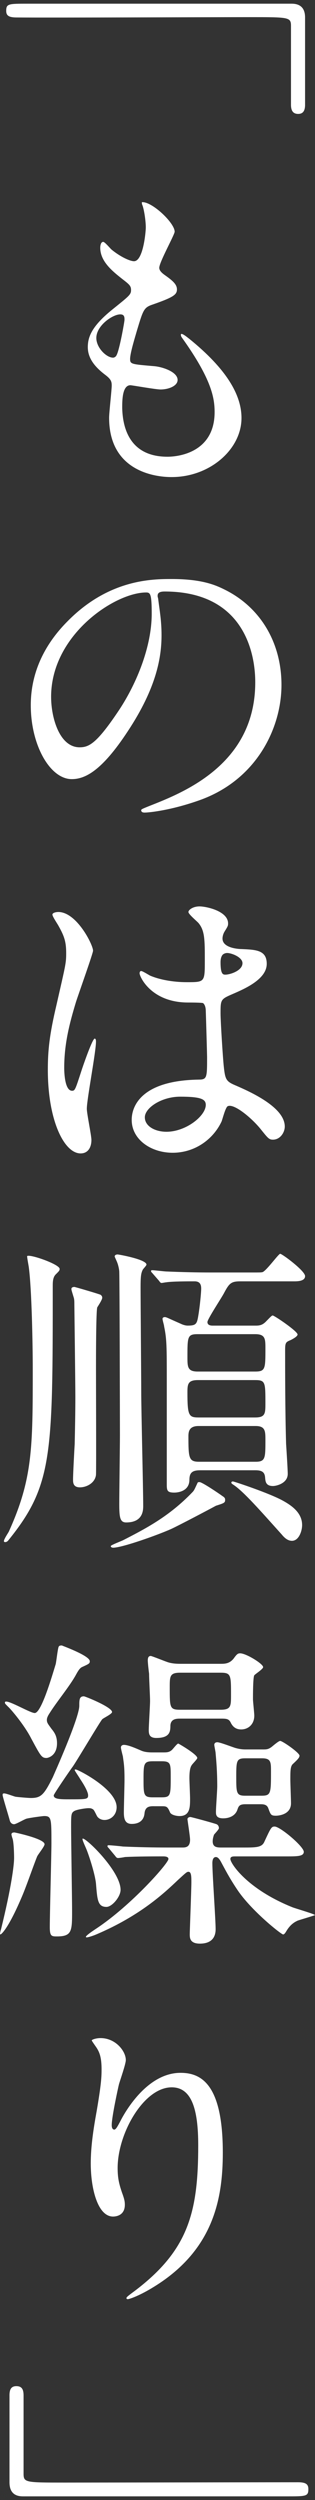 <?xml version="1.0" encoding="utf-8"?>
<!-- Generator: Adobe Illustrator 17.0.0, SVG Export Plug-In . SVG Version: 6.00 Build 0)  -->
<!DOCTYPE svg PUBLIC "-//W3C//DTD SVG 1.1//EN" "http://www.w3.org/Graphics/SVG/1.1/DTD/svg11.dtd">
<svg version="1.1" id="レイヤー_1" xmlns="http://www.w3.org/2000/svg" xmlns:xlink="http://www.w3.org/1999/xlink" x="0px"
	 y="0px" width="28px" height="222px" viewBox="0 0 28 222" enable-background="new 0 0 28 222" xml:space="preserve">
<rect x="0" y="0" width="28" height="222" fill="#333333" stroke="none"/>
<g>
	<path fill="#FFFFFF" d="M27.118,9.3c0,0.524-0.175,0.816-0.612,0.816c-0.437,0-0.641-0.263-0.641-0.816V2.309
		c0-0.787-0.174-0.787-3.67-0.787c-3.262,0-17.739,0.058-20.711,0.029c-0.67,0-0.932-0.146-0.932-0.582
		c0-0.641,0.203-0.641,1.922-0.641h23.449c0.816,0,1.194,0.437,1.194,1.223V9.3z"/>
	<path fill="#FFFFFF" d="M15.525,20.574c0,0.263-1.369,2.709-1.369,3.204c0,0.204,0.145,0.408,0.523,0.67
		c0.699,0.496,1.049,0.816,1.049,1.253c0,0.466-0.32,0.699-2.155,1.34c-0.786,0.262-0.845,0.466-1.398,2.301
		c-0.175,0.612-0.611,2.01-0.611,2.534c0,0.466,0.116,0.466,2.155,0.641c0.699,0.058,2.068,0.495,2.068,1.223
		c0,0.524-0.787,0.845-1.515,0.845c-0.437,0-2.534-0.378-2.681-0.378c-0.728,0-0.728,1.369-0.728,2.01
		c0.029,1.311,0.378,4.34,4.02,4.34c1.224,0,4.194-0.524,4.194-3.961c0-1.253-0.262-2.913-2.883-6.583
		c-0.088-0.117-0.117-0.204-0.117-0.292c0-0.262,0.641,0.292,0.729,0.35c3.35,2.709,4.66,5.01,4.66,7.049
		c0,2.767-2.796,5.243-6.204,5.243c-0.554,0-5.563,0-5.563-5.272c0-0.466,0.232-2.447,0.232-2.855c0-0.349-0.058-0.553-0.553-0.932
		c-1.049-0.786-1.573-1.573-1.573-2.476c0-0.874,0.32-1.835,2.155-3.321c1.516-1.223,1.689-1.34,1.689-1.748
		c0-0.378-0.146-0.495-0.786-0.99c-0.845-0.67-1.952-1.544-1.952-2.767c0-0.204,0.059-0.524,0.263-0.524
		c0.146,0,0.641,0.611,0.757,0.699c0.787,0.641,1.632,1.02,1.981,1.02c0.815,0,1.048-2.593,1.048-3c0-0.583-0.145-1.544-0.291-1.952
		c-0.059-0.117-0.059-0.204-0.059-0.291C13.486,17.865,15.525,19.788,15.525,20.574z M10.689,27.915c-0.67,0-2.127,0.99-2.127,2.097
		c0,0.874,0.903,1.748,1.486,1.748c0.116,0,0.262-0.087,0.32-0.233c0.262-0.495,0.699-2.971,0.699-3.117
		C11.068,28.177,11.068,27.915,10.689,27.915z"/>
	<path fill="#FFFFFF" d="M14.009,52.932c0,0.087,0.059,0.204,0.059,0.32c0.117,0.932,0.291,1.864,0.291,3.146
		c0,1.952-0.437,4.661-3,8.535c-2.33,3.554-3.816,4.252-4.98,4.252c-1.923,0-3.642-3-3.642-6.554c0-1.544,0.32-4.485,3.233-7.428
		c3.699-3.787,7.603-3.787,9.292-3.787c2.651,0,3.874,0.524,4.69,0.932c3.146,1.544,5.068,4.661,5.068,8.477
		c0,3.787-2.186,8.447-7.342,10.253c-2.475,0.874-4.398,1.078-4.834,1.078c-0.117,0-0.292-0.029-0.292-0.204
		c0-0.087,0.058-0.116,0.786-0.407c3.029-1.194,9.351-3.7,9.351-10.953c0-1.136-0.116-8.068-8.068-8.068
		C14.039,52.525,14.009,52.758,14.009,52.932z M4.543,61.875c0,1.893,0.758,4.485,2.535,4.485c0.844,0,1.543-0.35,3.553-3.379
		c1.544-2.359,2.855-5.593,2.855-8.477c0-1.748-0.117-1.894-0.496-1.894C10.222,52.612,4.543,56.369,4.543,61.875z"/>
	<path fill="#FFFFFF" d="M8.126,101.228c0,0.641-0.291,1.194-0.961,1.194c-1.456,0-2.913-2.913-2.913-7.428
		c0-1.719,0.146-3.117,0.758-5.709c0.814-3.583,0.873-3.729,0.873-4.631c0-0.991-0.146-1.486-0.67-2.418
		c-0.087-0.175-0.553-0.845-0.553-1.02s0.35-0.233,0.523-0.233c1.632,0,3.088,2.913,3.088,3.437c0,0.233-1.281,3.816-1.515,4.544
		c-0.583,1.923-1.048,3.729-1.048,5.855c0,0.175,0,2.039,0.698,2.039c0.263,0,0.292-0.117,0.815-1.719
		c0.117-0.379,0.99-2.913,1.195-2.913c0.115,0,0.115,0.204,0.115,0.262c0,0.932-0.814,5.126-0.814,5.971
		C7.718,98.898,8.126,100.82,8.126,101.228z M19.69,99.596c-0.757,1.602-2.389,2.767-4.341,2.767c-1.951,0-3.641-1.194-3.641-2.913
		c0-0.408,0-3.496,5.971-3.583c0.729,0,0.729-0.204,0.729-2.01c0-0.175-0.087-3.262-0.116-4.078c0-0.175-0.028-0.524-0.233-0.699
		c-0.058-0.058-1.193-0.058-1.34-0.058c-3.291,0-4.311-2.301-4.311-2.593c0-0.087,0.029-0.204,0.146-0.204s0.67,0.35,0.786,0.408
		c0.816,0.35,2.01,0.583,3.263,0.583c1.603,0,1.603,0,1.603-1.922c0-1.835,0-2.651-0.554-3.321c-0.116-0.146-0.903-0.787-0.903-0.99
		c0-0.175,0.379-0.496,0.99-0.496c0.583,0,2.535,0.408,2.535,1.515c0,0.204-0.029,0.263-0.32,0.729
		c-0.088,0.146-0.176,0.379-0.176,0.612c0,0.874,1.516,0.932,1.689,0.932c1.282,0.058,2.243,0.087,2.243,1.311
		c0,1.369-1.952,2.214-3.029,2.68s-1.077,0.495-1.077,1.748c0,0.641,0.203,3.933,0.291,4.719c0.116,1.078,0.203,1.282,0.932,1.603
		c1.428,0.611,4.486,1.98,4.486,3.699c0,0.524-0.408,1.165-1.049,1.165c-0.35,0-0.438-0.116-1.137-0.99
		c-0.844-1.02-2.359-2.243-2.883-1.981C20.04,98.315,19.777,99.393,19.69,99.596z M12.874,99.218c0,0.786,0.903,1.281,1.923,1.281
		c1.719,0,3.495-1.398,3.495-2.389c0-0.495-0.407-0.728-2.272-0.728C14.359,97.383,12.874,98.373,12.874,99.218z M19.603,85.44
		c0,1.107,0.232,1.107,0.437,1.107c0.407,0,1.515-0.35,1.515-1.02c0-0.524-0.961-0.903-1.369-0.903c-0.088,0-0.232,0.029-0.35,0.116
		C19.718,84.828,19.603,85.061,19.603,85.44z"/>
	<path fill="#FFFFFF" d="M5.3,112.674c0,0.146-0.029,0.175-0.35,0.495c-0.233,0.233-0.262,0.612-0.262,0.961
		c0,15.088,0,17.769-3.934,22.633c-0.058,0.088-0.174,0.175-0.291,0.175c-0.059,0-0.116-0.029-0.116-0.087
		c0-0.176,0.379-0.729,0.437-0.846c2.127-4.689,2.127-7.485,2.127-14.447c0-2.186-0.088-7.05-0.35-9.03
		c-0.029-0.204-0.175-0.961-0.146-0.99C2.621,111.334,5.3,112.266,5.3,112.674z M6.611,114.277c0.059,0,2.243,0.641,2.33,0.699
		c0.117,0.087,0.146,0.175,0.146,0.262c0,0.146-0.233,0.524-0.438,0.845c-0.117,0.204-0.117,4.777-0.117,5.359
		c0,1.516,0.029,9.089,0,9.525c-0.087,0.729-0.844,1.107-1.427,1.107c-0.612,0-0.612-0.438-0.612-0.699
		c0-0.495,0.117-2.68,0.146-3.146c0.029-1.311,0.059-2.825,0.059-4.165c0-1.311-0.088-7.981-0.088-8.186c0-0.291,0-0.495-0.059-0.67
		c-0.174-0.582-0.203-0.641-0.203-0.757C6.349,114.305,6.523,114.277,6.611,114.277z M17.738,131.608
		c0.233,0,1.777,1.049,2.01,1.224c0.176,0.116,0.263,0.175,0.263,0.35c0,0.263-0.087,0.292-0.815,0.524
		c-0.641,0.35-3.35,1.777-3.99,2.068c-1.166,0.524-4.341,1.66-5.156,1.66c-0.059,0-0.204-0.029-0.204-0.146
		c0-0.087,0.933-0.437,1.106-0.524c1.981-1.02,4.078-2.098,6.146-4.253c0.175-0.175,0.204-0.291,0.467-0.845
		C17.592,131.608,17.651,131.608,17.738,131.608z M10.457,111.393c0.087,0,2.562,0.437,2.562,0.903c0,0.087-0.291,0.378-0.32,0.437
		c-0.175,0.32-0.203,0.67-0.203,1.602c0,1.486,0.058,7.953,0.058,9.293c0,1.572,0.175,8.622,0.175,10.078
		c0,0.379,0,1.485-1.515,1.485c-0.554,0-0.612-0.466-0.612-1.66c0-0.99,0.059-5.243,0.059-6.088c0-1.049-0.029-13.72-0.059-14.506
		c0-0.146-0.058-0.466-0.145-0.728c-0.088-0.262-0.263-0.583-0.263-0.641C10.194,111.48,10.281,111.393,10.457,111.393z
		 M17.767,130.559c-0.758,0-0.932,0.292-0.932,0.875c-0.029,1.106-1.253,1.106-1.34,1.106c-0.583,0-0.67-0.146-0.67-0.67v-9.176
		c0-3.088,0-3.786-0.233-4.894c0-0.117-0.146-0.554-0.146-0.699c0-0.058,0.059-0.146,0.203-0.146c0.146,0,0.263,0.087,1.398,0.583
		c0.117,0.058,0.379,0.174,0.641,0.174c0.729,0,0.816-0.146,0.933-0.844c0.146-0.845,0.263-2.097,0.263-2.447
		c0-0.32-0.088-0.641-0.583-0.641c-0.612,0-1.981,0-2.534,0.087c-0.059,0-0.35,0.059-0.408,0.059c-0.087,0-0.146-0.088-0.232-0.204
		l-0.583-0.67c-0.116-0.117-0.116-0.146-0.116-0.175c0-0.059,0.029-0.087,0.088-0.087c0.203,0,1.106,0.117,1.311,0.117
		c1.427,0.058,2.621,0.087,3.99,0.087h3.524c0.758,0,0.845,0,0.991-0.029c0.35-0.117,1.427-1.631,1.572-1.631
		c0.175,0,2.214,1.515,2.214,1.981c0,0.466-0.699,0.466-0.99,0.466h-4.807c-0.786,0-0.961,0.204-1.397,1.02
		c-0.205,0.408-1.486,2.331-1.486,2.592c0,0.291,0.291,0.32,0.467,0.32h3.845c0.35,0,0.611-0.058,0.933-0.407
		c0.262-0.262,0.465-0.495,0.553-0.495c0.146,0,2.214,1.398,2.214,1.689c0,0.175-0.437,0.408-0.612,0.495
		c-0.437,0.175-0.494,0.233-0.494,0.903c0,1.631,0,5.389,0.087,8.33c0.029,0.438,0.146,2.272,0.146,2.651
		c0,0.845-1.02,1.077-1.311,1.077c-0.641,0-0.67-0.407-0.699-0.728c-0.029-0.438-0.204-0.671-0.845-0.671H17.767z M17.564,118.471
		c-0.903,0-0.903,0.232-0.903,2.039c0,0.845,0,1.281,0.903,1.281h5.126c0.903,0,0.903-0.262,0.903-2.039
		c0-0.844,0-1.281-0.903-1.281H17.564z M17.592,122.549c-0.903,0-0.932,0.379-0.932,1.106c0,2.039,0.116,2.214,0.99,2.214h5.039
		c0.903,0,0.903-0.379,0.903-1.252c0-1.864,0-2.068-0.903-2.068H17.592z M22.719,129.802c0.874,0,0.874-0.32,0.874-1.923
		c0-0.786,0-1.252-0.874-1.252h-5.068c-0.815,0-0.903,0.466-0.903,0.902c0,1.923,0.029,2.272,0.932,2.272H22.719z M20.564,131.666
		c0-0.088,0.059-0.116,0.146-0.116s3.263,1.048,4.456,1.719c0.787,0.437,1.689,1.077,1.689,2.155c0,0.524-0.291,1.398-0.902,1.398
		c-0.35,0-0.641-0.233-0.903-0.554c-1.835-2.039-3.407-3.845-4.312-4.428C20.651,131.783,20.564,131.725,20.564,131.666z"/>
	<path fill="#FFFFFF" d="M1.018,162.892c0-0.146,0.146-0.175,0.263-0.175c0.029,0,2.68,0.554,2.68,1.049
		c0,0.204-0.611,0.932-0.67,1.107c-0.408,1.02-0.961,2.68-1.398,3.67c-1.107,2.592-1.748,3.233-1.864,3.233
		c-0.059,0,0.028-0.379,0.058-0.438c0.933-3.786,1.166-5.738,1.166-6.35c0-0.379-0.029-1.457-0.146-1.748
		C1.076,163.155,1.018,162.95,1.018,162.892z M7.863,160.562c-0.262,0-0.99,0.116-1.223,0.233c-0.32,0.174-0.32,0.32-0.32,1.456
		c0,1.165,0.087,6.379,0.087,7.428c0,1.776,0,2.272-1.34,2.272c-0.466,0-0.641,0-0.641-0.816c0-1.193,0.146-6.408,0.146-7.457
		c0-2.185,0-2.417-0.641-2.417c-0.146,0-1.224,0.146-1.573,0.232c-0.204,0.059-0.933,0.495-1.106,0.495
		c-0.233,0-0.35-0.203-0.379-0.32c-0.088-0.35-0.641-2.126-0.641-2.271c0-0.117,0.029-0.146,0.146-0.146
		c0.175,0,0.845,0.263,0.99,0.292c0.116,0.029,1.165,0.116,1.369,0.116c0.903,0,1.165-0.262,1.952-1.835
		c0.087-0.204,2.359-5.272,2.359-6.351c0-0.523,0-0.844,0.407-0.844c0.116,0,2.505,0.961,2.505,1.397
		c0,0.175-0.757,0.524-0.873,0.642c-0.176,0.174-2.156,3.523-2.594,4.165c-0.262,0.35-1.718,2.476-1.718,2.593
		c0,0.35,0.612,0.35,1.397,0.35c1.486,0,1.661,0,1.661-0.35c0-0.408-0.612-1.312-0.729-1.486c0-0.029-0.466-0.699-0.466-0.757
		c0-0.059,0.059-0.059,0.088-0.059c0.203,0,3.641,1.748,3.641,3.35c0,0.699-0.524,1.137-1.078,1.137
		c-0.291,0-0.582-0.146-0.699-0.408c-0.232-0.466-0.262-0.524-0.407-0.583C8.097,160.562,7.951,160.562,7.863,160.562z
		 M7.98,147.512c0,0.204-0.059,0.232-0.699,0.524c-0.175,0.087-0.32,0.291-0.524,0.67c-0.554,1.02-1.747,2.446-2.359,3.437
		c-0.116,0.176-0.233,0.379-0.233,0.583c0,0.263,0.117,0.379,0.408,0.786c0.232,0.292,0.495,0.612,0.495,1.282
		c0,1.136-0.815,1.311-0.933,1.311c-0.437,0-0.523-0.175-1.369-1.747c-0.611-1.195-1.805-2.593-2.038-2.797
		c-0.263-0.262-0.292-0.291-0.292-0.379c0-0.087,0.088-0.087,0.117-0.087c0.437,0,2.155,1.02,2.534,1.02
		c0.583,0,1.515-3.204,1.864-4.341c0.059-0.232,0.175-1.34,0.262-1.543c0.059-0.117,0.176-0.117,0.291-0.117
		C5.533,146.143,7.98,147.017,7.98,147.512z M10.718,167.815c0,0.611-0.758,1.515-1.253,1.515c-0.786,0-0.815-0.641-0.933-2.068
		c-0.087-0.902-0.698-2.737-0.902-3.175c-0.059-0.146-0.35-0.758-0.291-0.815C7.513,163.067,10.718,166.125,10.718,167.815z
		 M9.67,164.115c-0.117-0.117-0.117-0.146-0.117-0.175c0-0.059,0.029-0.087,0.088-0.087c0.204,0,1.107,0.087,1.281,0.116
		c1.428,0.058,2.622,0.087,3.991,0.087h1.34c0.321,0,0.642-0.087,0.642-0.699c0-0.291-0.233-1.747-0.233-1.835
		c0-0.029,0.058-0.175,0.262-0.175c0.087,0,2.011,0.524,2.331,0.641c0.116,0.059,0.203,0.176,0.203,0.35
		c0,0.117-0.379,0.496-0.437,0.583c-0.059,0.175-0.116,0.379-0.116,0.583c0,0.523,0.379,0.553,0.757,0.553h1.952
		c1.106,0,1.631,0,1.863-0.466c0.583-1.253,0.642-1.398,0.933-1.398c0.495,0,2.593,1.777,2.593,2.243
		c0,0.408-0.583,0.408-1.544,0.408h-4.544c-0.204,0-0.438,0-0.438,0.232c0,0.379,1.457,2.65,5.506,4.282
		c0.291,0.116,2.01,0.611,2.01,0.699c0,0.029-1.311,0.407-1.544,0.495c-0.175,0.088-0.583,0.262-0.962,0.874
		c-0.087,0.146-0.203,0.35-0.32,0.35c-0.174,0-2.883-2.155-4.106-4.021c-0.699-1.049-1.049-1.747-1.428-2.446
		c-0.116-0.204-0.262-0.408-0.437-0.408c-0.32,0-0.32,0.438-0.32,0.554c0,0.932,0.291,5.01,0.291,5.855
		c0,0.67-0.32,1.281-1.398,1.281c-0.902,0-0.902-0.524-0.902-0.845c0-0.263,0.145-3.962,0.145-4.603c0-0.495,0-0.932-0.262-0.932
		c-0.146,0-0.232,0.087-0.932,0.728c-1.194,1.136-3.32,3.146-7.195,4.807c-0.466,0.204-0.845,0.291-0.902,0.291
		c-0.32,0,0.32-0.437,0.844-0.786c3.117-2.068,6.408-5.797,6.408-6.176c0-0.232-0.349-0.232-0.494-0.232
		c-0.438,0-2.359,0-3.379,0.058c-0.088,0.029-0.525,0.088-0.612,0.088c-0.116,0-0.175-0.088-0.263-0.204L9.67,164.115z
		 M13.689,160.387c-0.35,0-0.786,0-0.844,0.641c-0.059,0.611-0.467,0.932-1.137,0.932c-0.554,0-0.699-0.378-0.699-1.02
		c0-0.407,0.059-2.446,0.059-2.912c0-1.165-0.059-1.428-0.146-2.068c-0.028-0.116-0.174-0.67-0.174-0.786
		c0-0.146,0.116-0.233,0.262-0.233c0.408,0,1.165,0.35,1.573,0.524c0.35,0.146,0.786,0.146,0.99,0.146h0.962
		c0.262,0,0.494,0,0.728-0.204c0.087-0.058,0.466-0.582,0.583-0.582c0.029,0,1.689,0.961,1.689,1.281
		c0,0.116-0.438,0.524-0.496,0.641c-0.203,0.263-0.203,0.933-0.203,1.165c0,0.263,0.059,1.516,0.059,1.807
		c0,0.729,0,1.544-0.933,1.544c-0.263,0-0.729-0.088-0.845-0.321c-0.233-0.553-0.32-0.553-0.787-0.553H13.689z M14.359,159.6
		c0.816,0,0.816-0.174,0.816-1.863c0-1.107,0-1.34-0.787-1.34h-0.815c-0.786,0-0.815,0.232-0.815,1.543c0,1.428,0,1.66,0.815,1.66
		H14.359z M16.019,152.61c-0.291,0-0.844,0-0.873,0.611c0,0.554-0.059,1.107-1.253,1.107c-0.641,0-0.67-0.379-0.67-0.729
		s0.116-2.155,0.116-2.563c0-0.407-0.087-1.952-0.087-2.418c-0.029-0.175-0.116-0.99-0.116-1.165s0.029-0.408,0.262-0.408
		c0.088,0,1.252,0.467,1.428,0.525c0.466,0.174,0.961,0.174,1.34,0.174h3.408c0.407,0,0.815,0,1.193-0.466
		c0.292-0.407,0.379-0.466,0.583-0.466c0.524,0,2.039,0.932,2.039,1.224c0,0.175-0.699,0.611-0.786,0.728
		c-0.117,0.146-0.117,1.807-0.117,2.127c0,0.204,0.117,1.224,0.117,1.456c0,0.758-0.524,1.224-1.166,1.224
		c-0.465,0-0.728-0.232-0.902-0.554c-0.146-0.32-0.291-0.407-0.787-0.407H16.019z M19.603,151.823c0.932,0,0.932-0.32,0.932-1.311
		c0-1.777,0-1.98-0.932-1.98h-3.584c-0.932,0-0.932,0.32-0.932,1.311c0,1.807,0,1.98,0.932,1.98H19.603z M23.332,155.348
		c0.35,0,0.494,0,0.786-0.204c0.116-0.088,0.641-0.554,0.786-0.554c0.204,0,1.719,1.049,1.719,1.311c0,0.175-0.175,0.35-0.611,0.758
		c-0.204,0.204-0.204,0.641-0.204,1.369c0,0.35,0.058,1.806,0.058,2.098c0,1.106-1.311,1.106-1.34,1.106
		c-0.437,0-0.466-0.087-0.67-0.641c-0.116-0.35-0.408-0.379-0.699-0.379h-1.34c-0.553,0-0.611,0.175-0.729,0.524
		c-0.203,0.524-0.728,0.729-1.252,0.729c-0.641,0-0.641-0.35-0.641-0.583c0-0.35,0.116-1.923,0.116-2.243
		c0-1.369-0.087-2.301-0.146-2.971c0-0.117-0.117-0.612-0.117-0.729c0-0.175,0.146-0.232,0.263-0.232
		c0.263,0,1.427,0.466,1.661,0.523c0.436,0.117,0.698,0.117,0.902,0.117H23.332z M23.273,159.455c0.815,0,0.815-0.233,0.815-2.156
		c0-0.815,0-1.165-0.786-1.165h-1.516c-0.757,0-0.786,0.233-0.786,1.603c0,1.456,0,1.719,0.786,1.719H23.273z"/>
	<path fill="#FFFFFF" d="M15.262,185.35c-2.476,0-4.806,4.078-4.806,7.166c0,0.932,0.145,1.456,0.378,2.155
		c0.204,0.554,0.263,0.786,0.263,1.106c0,0.961-0.787,1.049-1.049,1.049c-1.34,0-1.98-2.418-1.98-4.719
		c0-1.486,0.232-3.029,0.523-4.632c0.408-2.389,0.438-3.029,0.438-3.729c0-1.02-0.175-1.456-0.379-1.806
		c-0.059-0.117-0.495-0.699-0.495-0.758c0-0.058,0.35-0.203,0.786-0.203c1.34,0,2.243,1.164,2.243,1.951
		c0,0.35-0.524,1.835-0.612,2.155c-0.058,0.233-0.641,2.884-0.641,3.612c0,0.088,0,0.408,0.233,0.408c0.146,0,0.32-0.35,0.524-0.729
		c0.32-0.641,2.301-4.312,5.359-4.312c1.807,0,3.758,0.962,3.758,7.079c0,4.106-0.815,8.768-6.35,12.059
		c-1.166,0.699-1.98,0.962-2.098,0.962c-0.059,0-0.117-0.029-0.117-0.088c0-0.087,0.059-0.146,0.729-0.641
		c4.777-3.612,5.651-6.991,5.651-12.934C17.622,187.301,17.039,185.35,15.262,185.35z"/>
	<path fill="#FFFFFF" d="M0.843,212.7c0-0.554,0.175-0.815,0.611-0.815c0.438,0,0.641,0.232,0.641,0.815v6.962
		c0,0.786,0.176,0.786,3.671,0.786c3.263,0,17.739-0.028,20.711-0.028c0.67,0,0.933,0.145,0.933,0.611
		c0,0.641-0.205,0.641-1.924,0.641H2.038c-0.845,0-1.194-0.466-1.194-1.252V212.7z"/>
</g>
</svg>
